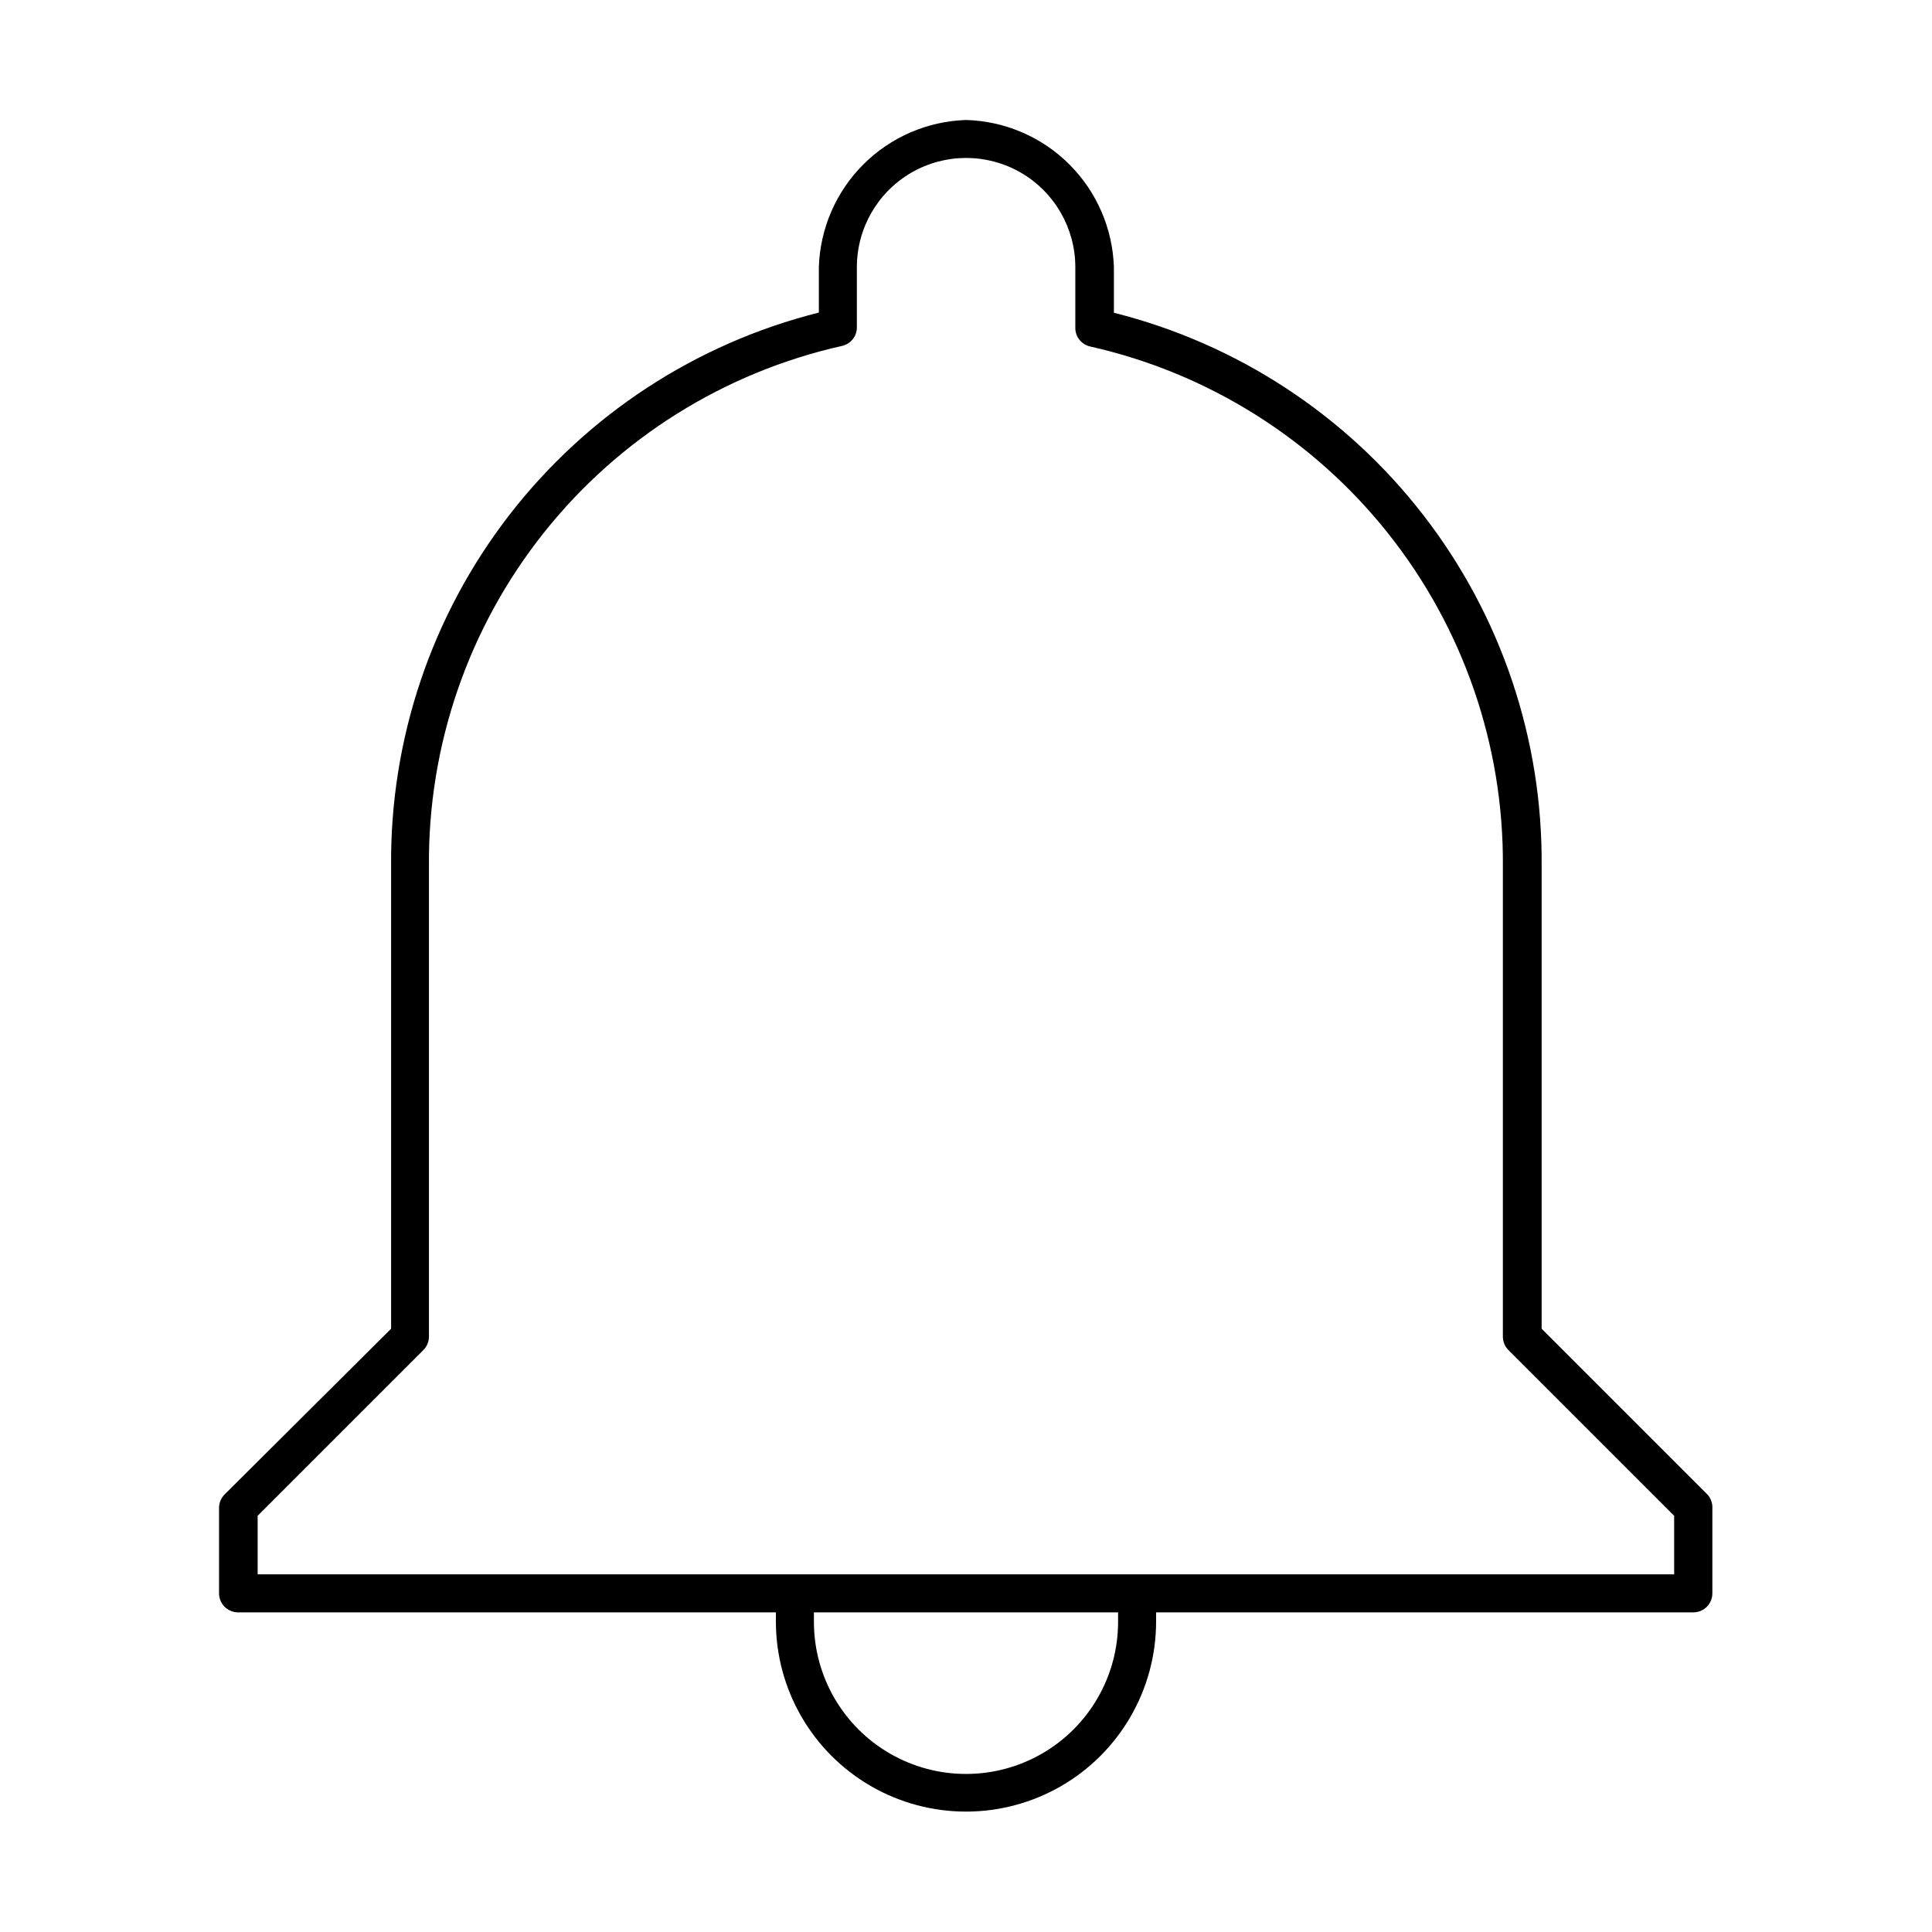 <?xml version="1.0" encoding="UTF-8"?>
<!-- The Best Svg Icon site in the world: iconSvg.co, Visit us! https://iconsvg.co -->
<svg fill="#000000" width="800px" height="800px" version="1.1" viewBox="144 144 512 512" xmlns="http://www.w3.org/2000/svg">
 <path d="m400 175.8c-10.238 0.328-19.969 4.539-27.211 11.781-7.246 7.246-11.457 16.973-11.785 27.211v12.043c-32.613 8.191-61.523 27.113-82.086 53.723-20.559 26.609-31.574 59.359-31.27 92.984v122.58l-44.137 43.934c-0.941 0.949-1.469 2.238-1.461 3.574v22.621c0 1.34 0.531 2.621 1.477 3.562 0.945 0.945 2.227 1.477 3.562 1.477h142.53v2.418c0 18 9.602 34.633 25.191 43.633 15.586 9 34.793 9 50.379 0 15.59-9 25.191-25.633 25.191-43.633v-2.418h142.38c1.336 0 2.617-0.531 3.562-1.477 0.941-0.941 1.473-2.223 1.473-3.562v-22.621c0.051-1.316-0.422-2.602-1.309-3.574l-43.934-43.934v-122.53c0.301-33.625-10.711-66.375-31.273-92.984-20.559-26.609-49.469-45.531-82.082-53.723v-12.094c-0.332-10.27-4.574-20.027-11.859-27.277-7.285-7.246-17.062-11.438-27.336-11.715zm40.305 398.01c0 14.398-7.684 27.707-20.152 34.906-12.473 7.199-27.836 7.199-40.305 0-12.473-7.199-20.152-20.508-20.152-34.906v-2.519h80.609zm101.97-200.21v124.59c-0.008 1.34 0.52 2.625 1.461 3.578l43.934 43.934v15.516h-375.39v-15.52l43.934-43.934v0.004c0.945-0.953 1.469-2.238 1.461-3.578v-124.59c-0.277-32.051 10.445-63.23 30.379-88.332 19.93-25.105 47.867-42.613 79.148-49.609 2.324-0.547 3.945-2.652 3.879-5.039v-15.82c0-10.34 5.519-19.895 14.473-25.066 8.957-5.168 19.988-5.168 28.945 0 8.953 5.172 14.473 14.727 14.473 25.066v15.973c-0.066 2.387 1.555 4.488 3.879 5.039 31.238 7.008 59.133 24.504 79.039 49.574 19.91 25.07 30.637 56.203 30.387 88.215z"/>
</svg>